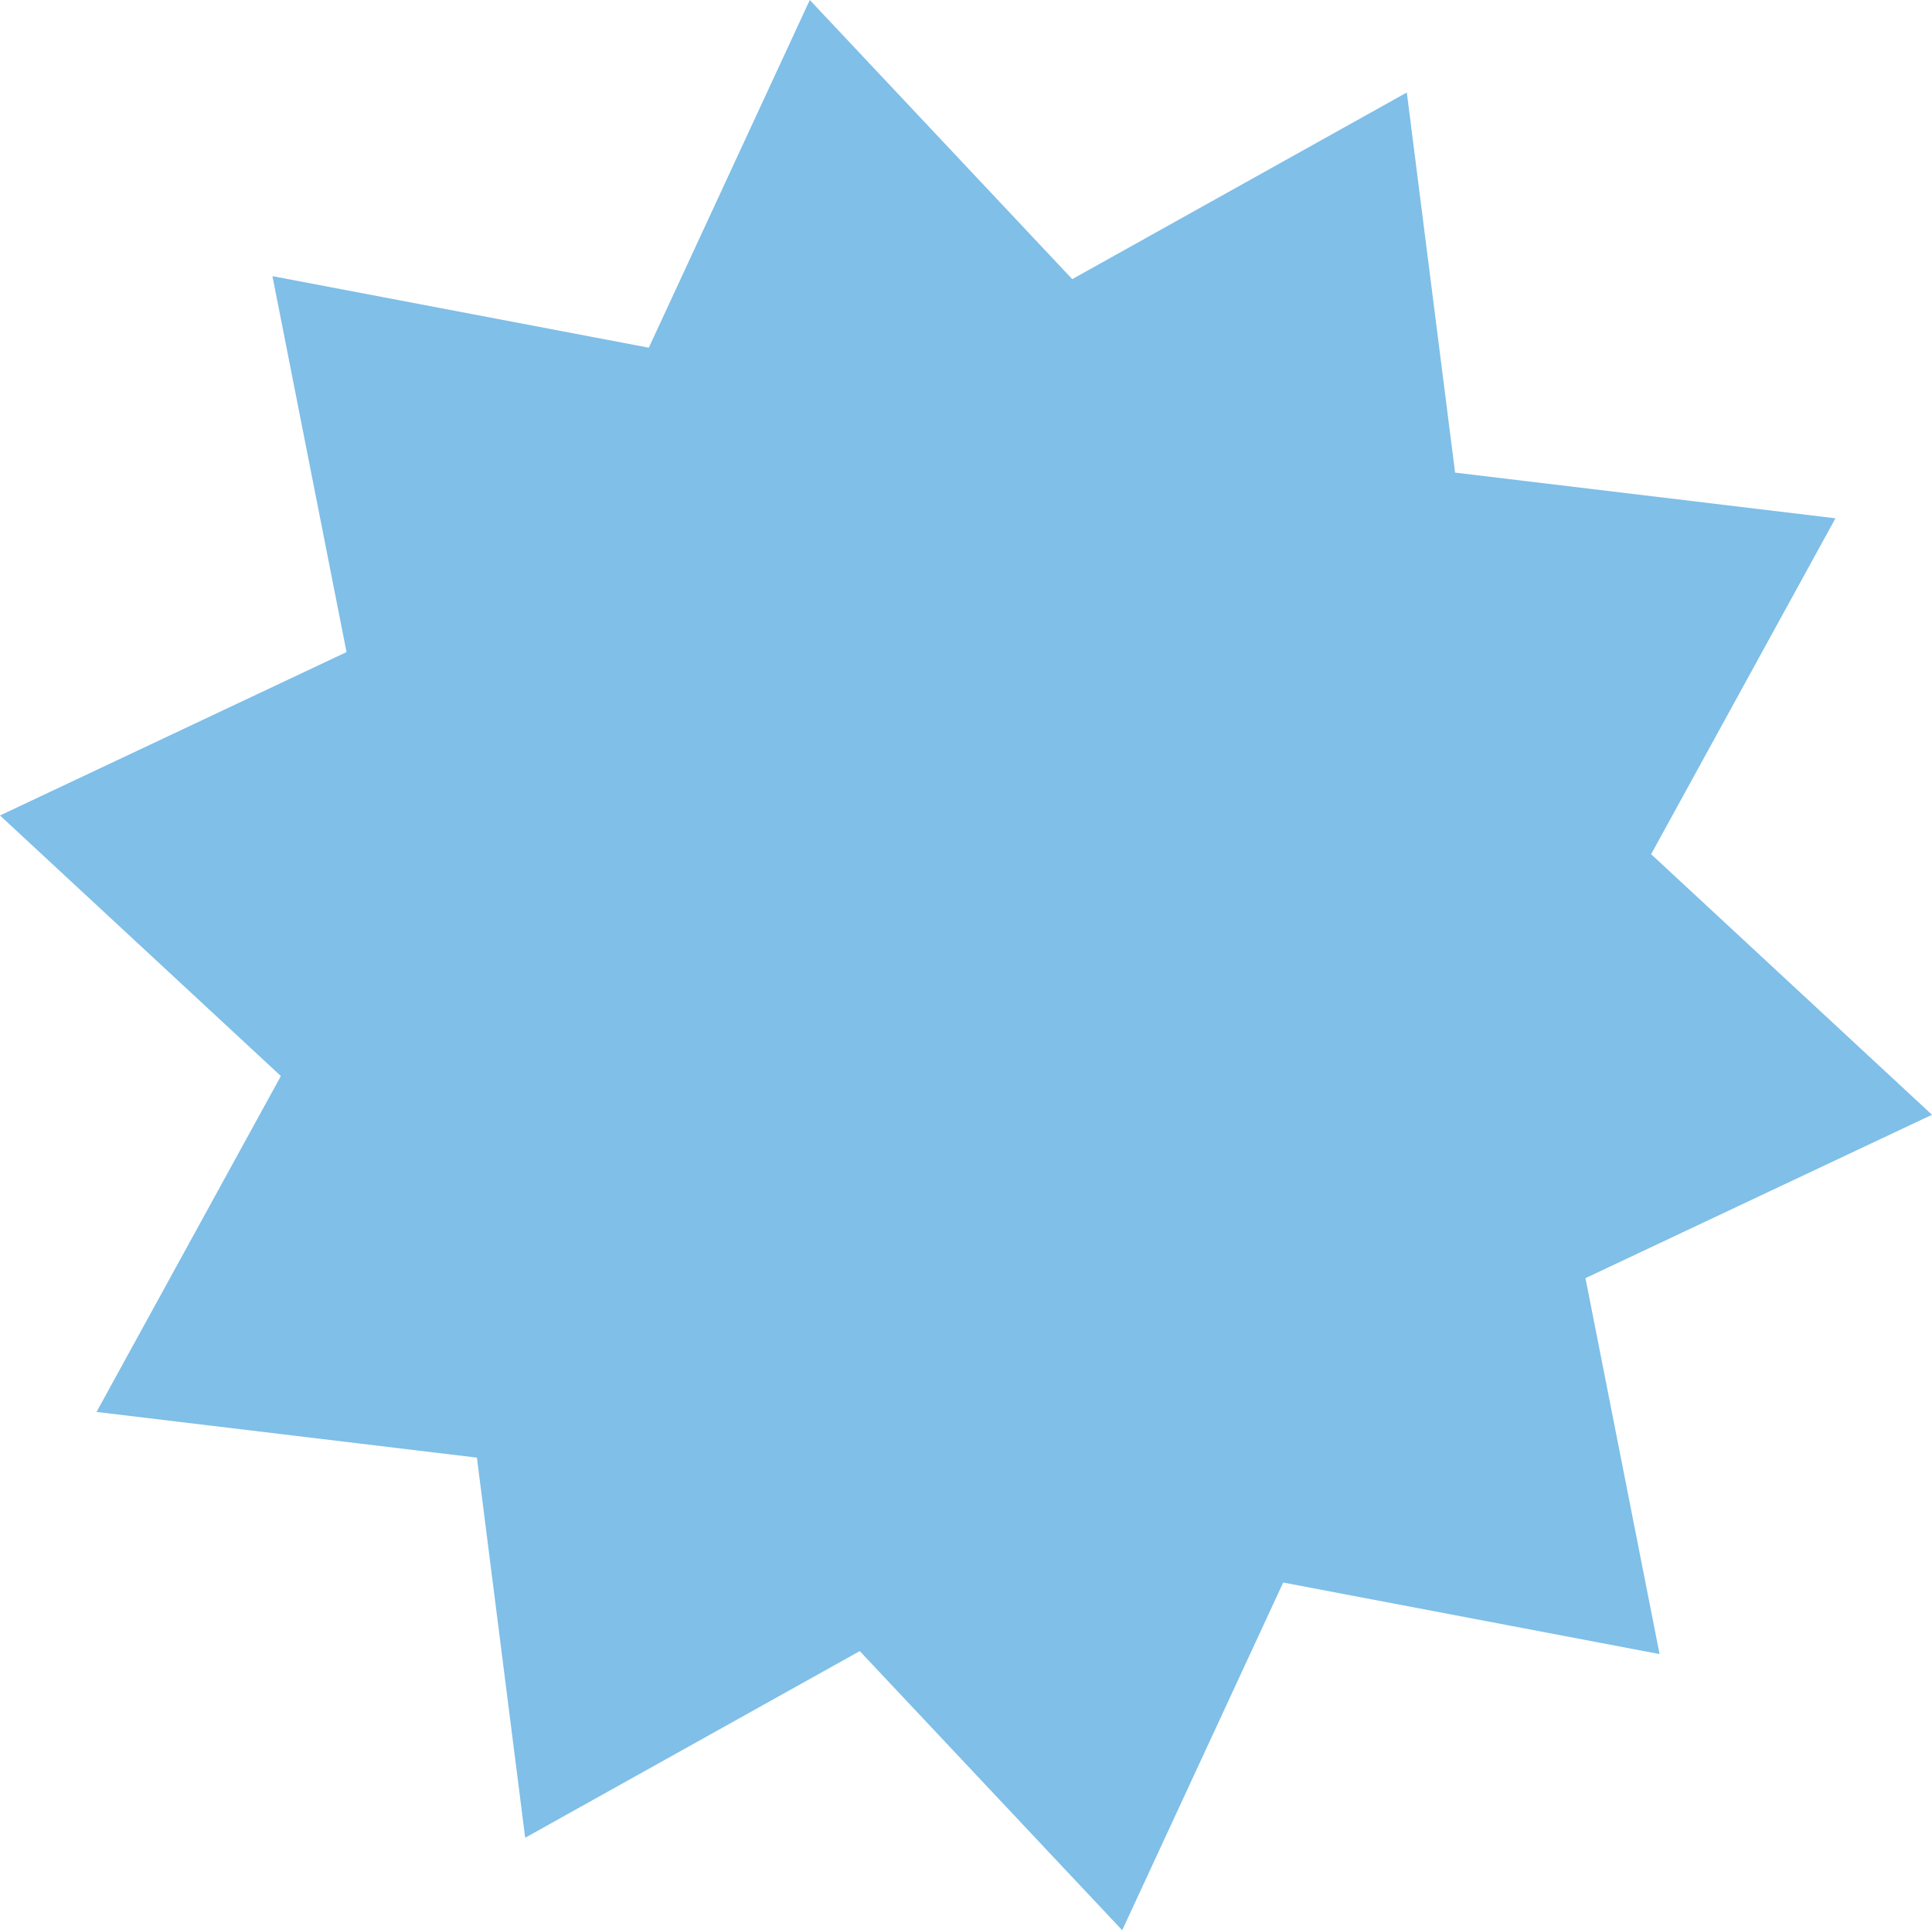 <?xml version="1.0" encoding="UTF-8"?> <svg xmlns="http://www.w3.org/2000/svg" width="961" height="960" viewBox="0 0 961 960" fill="none"> <path d="M402.801 -0L533.342 138.826L699.766 45.998L723.776 235.041L912.979 257.762L821.287 424.815L961 554.407L788.628 635.66L825.486 822.624L638.275 787.041L558.199 959.963L427.657 821.136L261.234 913.965L237.223 724.921L48.02 702.2L139.713 535.148L-0 405.555L172.371 324.302L135.514 137.338L322.724 172.921L402.801 -0Z" fill="#7FBFE8"></path> </svg> 